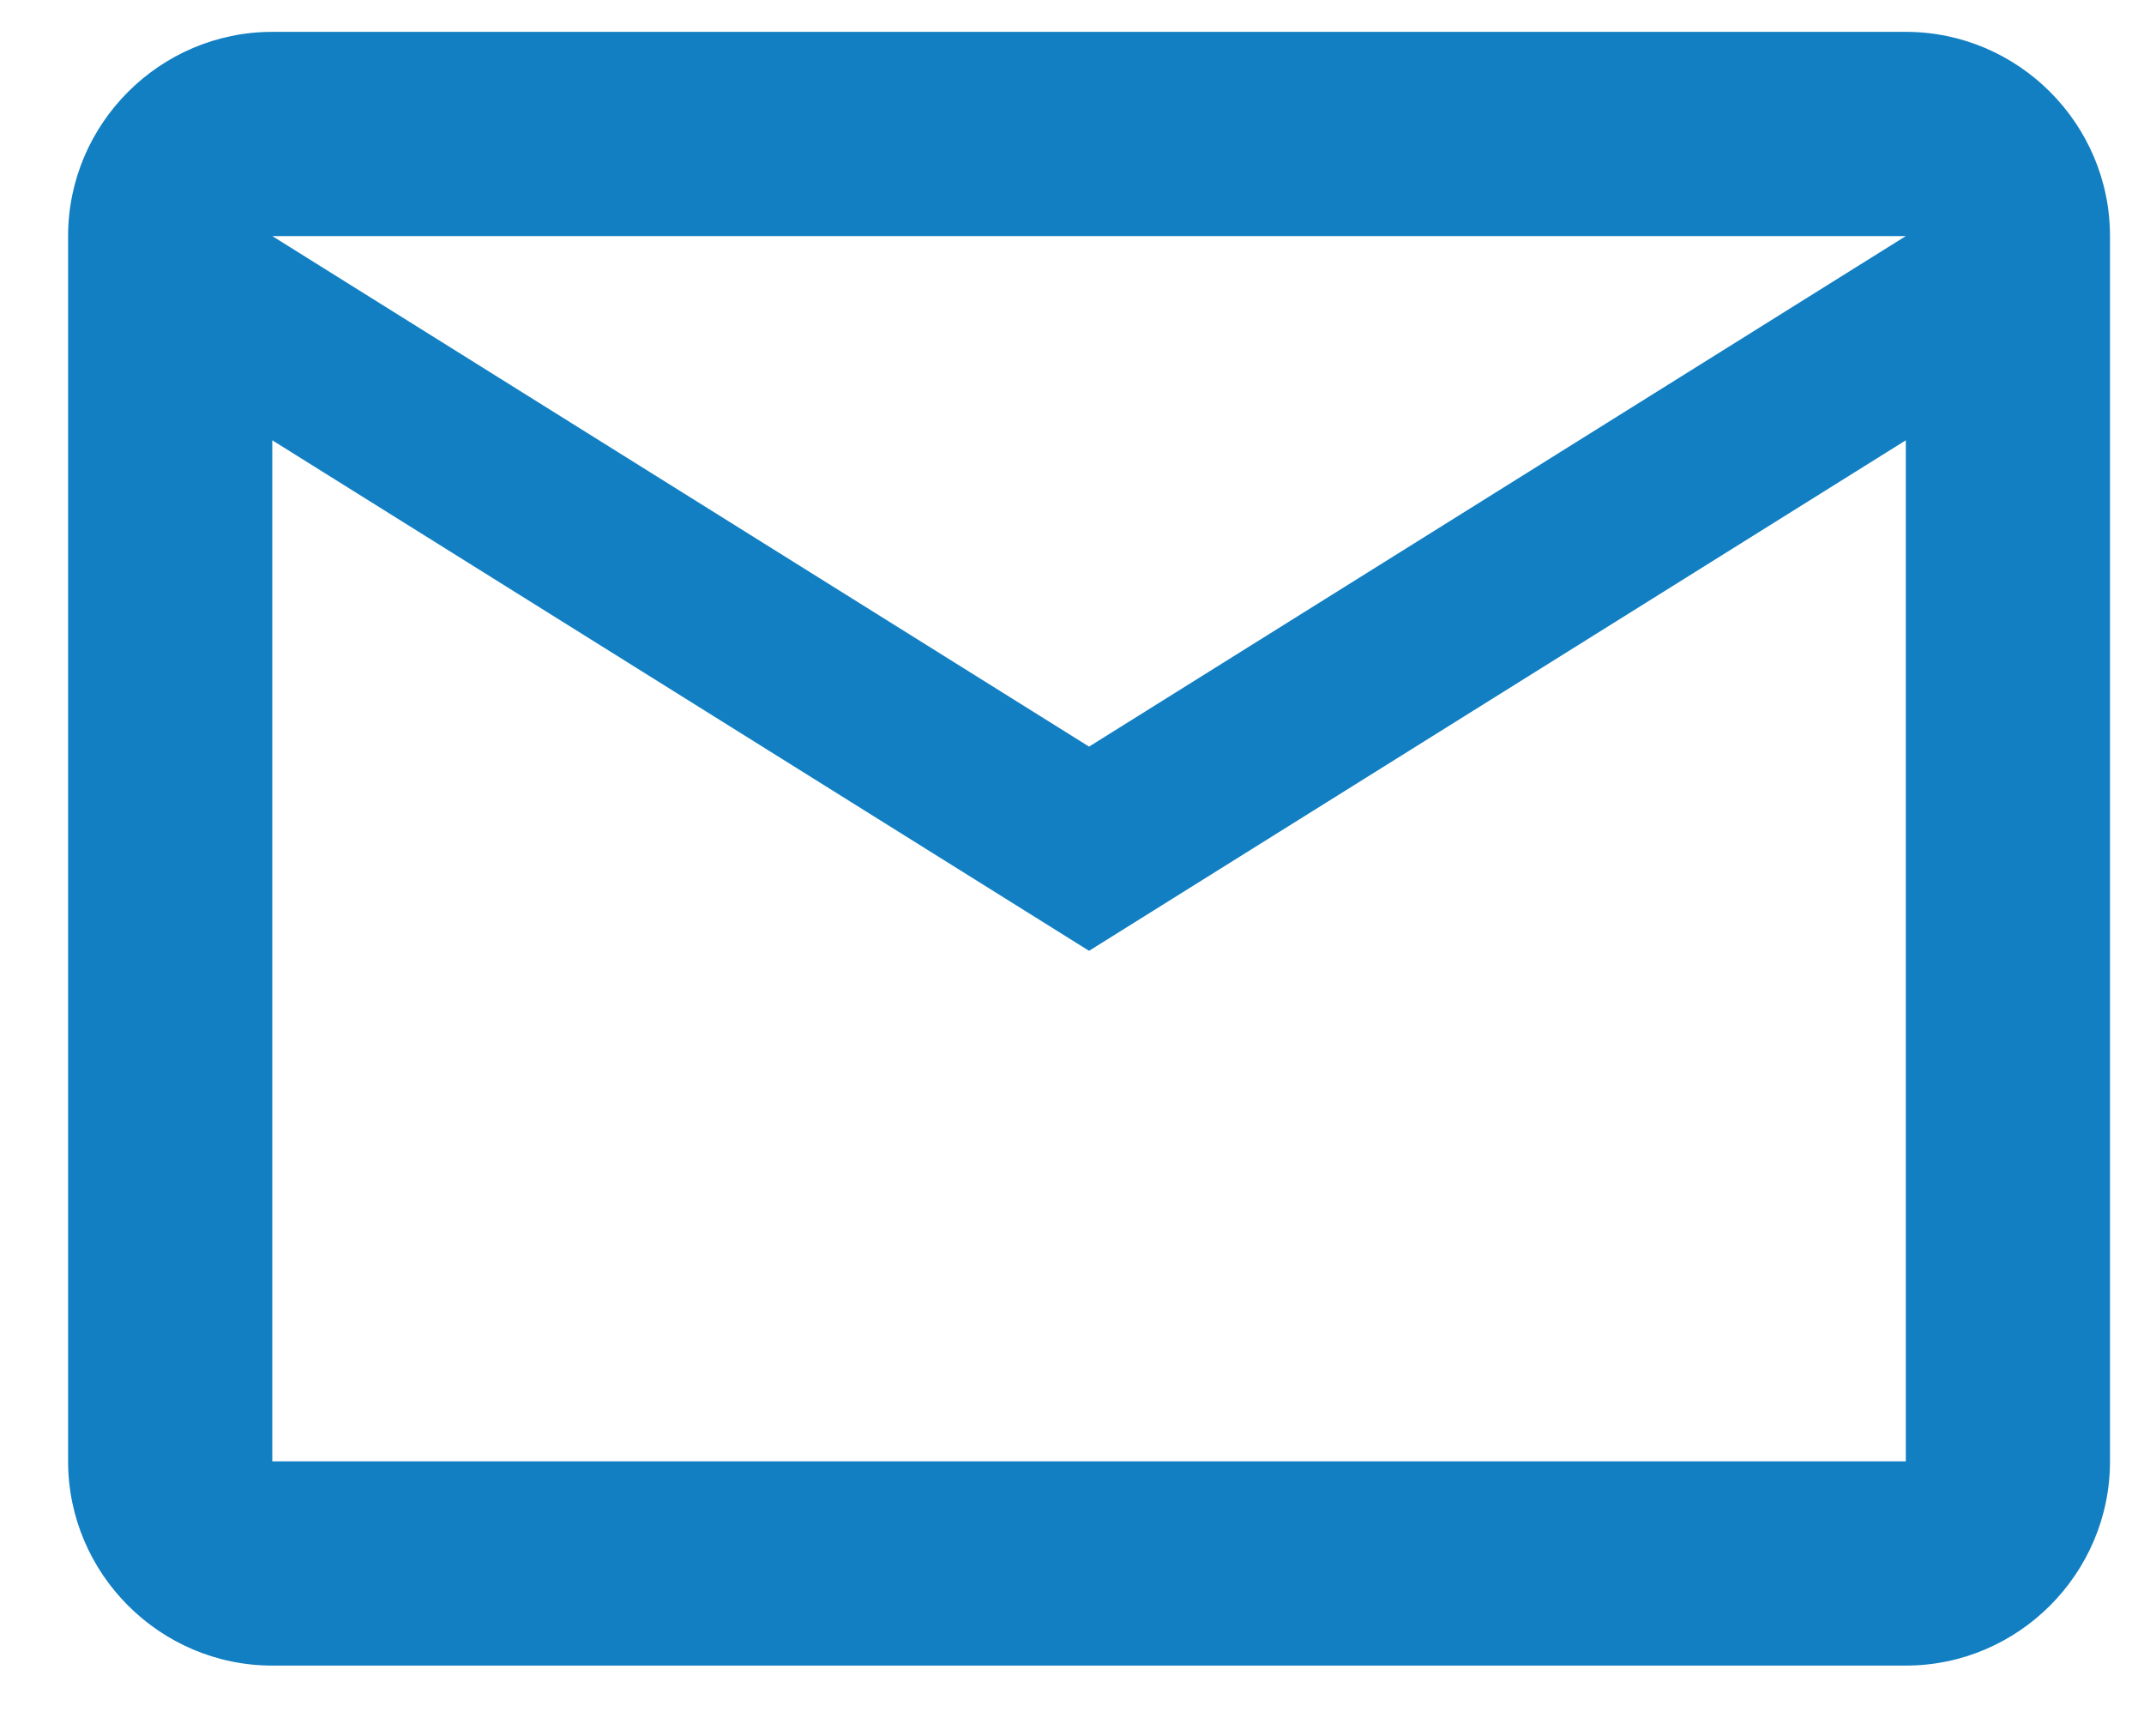 <svg width="21" height="17" viewBox="0 0 21 17" fill="none" xmlns="http://www.w3.org/2000/svg">
<path d="M20.667 2.312C20.667 1.212 19.767 0.312 18.667 0.312H2.667C1.567 0.312 0.667 1.212 0.667 2.312V14.312C0.667 15.412 1.567 16.312 2.667 16.312H18.667C19.767 16.312 20.667 15.412 20.667 14.312V2.312ZM18.667 2.312L10.667 7.312L2.667 2.312H18.667ZM18.667 14.312H2.667V4.312L10.667 9.312L18.667 4.312V14.312Z" fill="#127FC3"/>
</svg>
